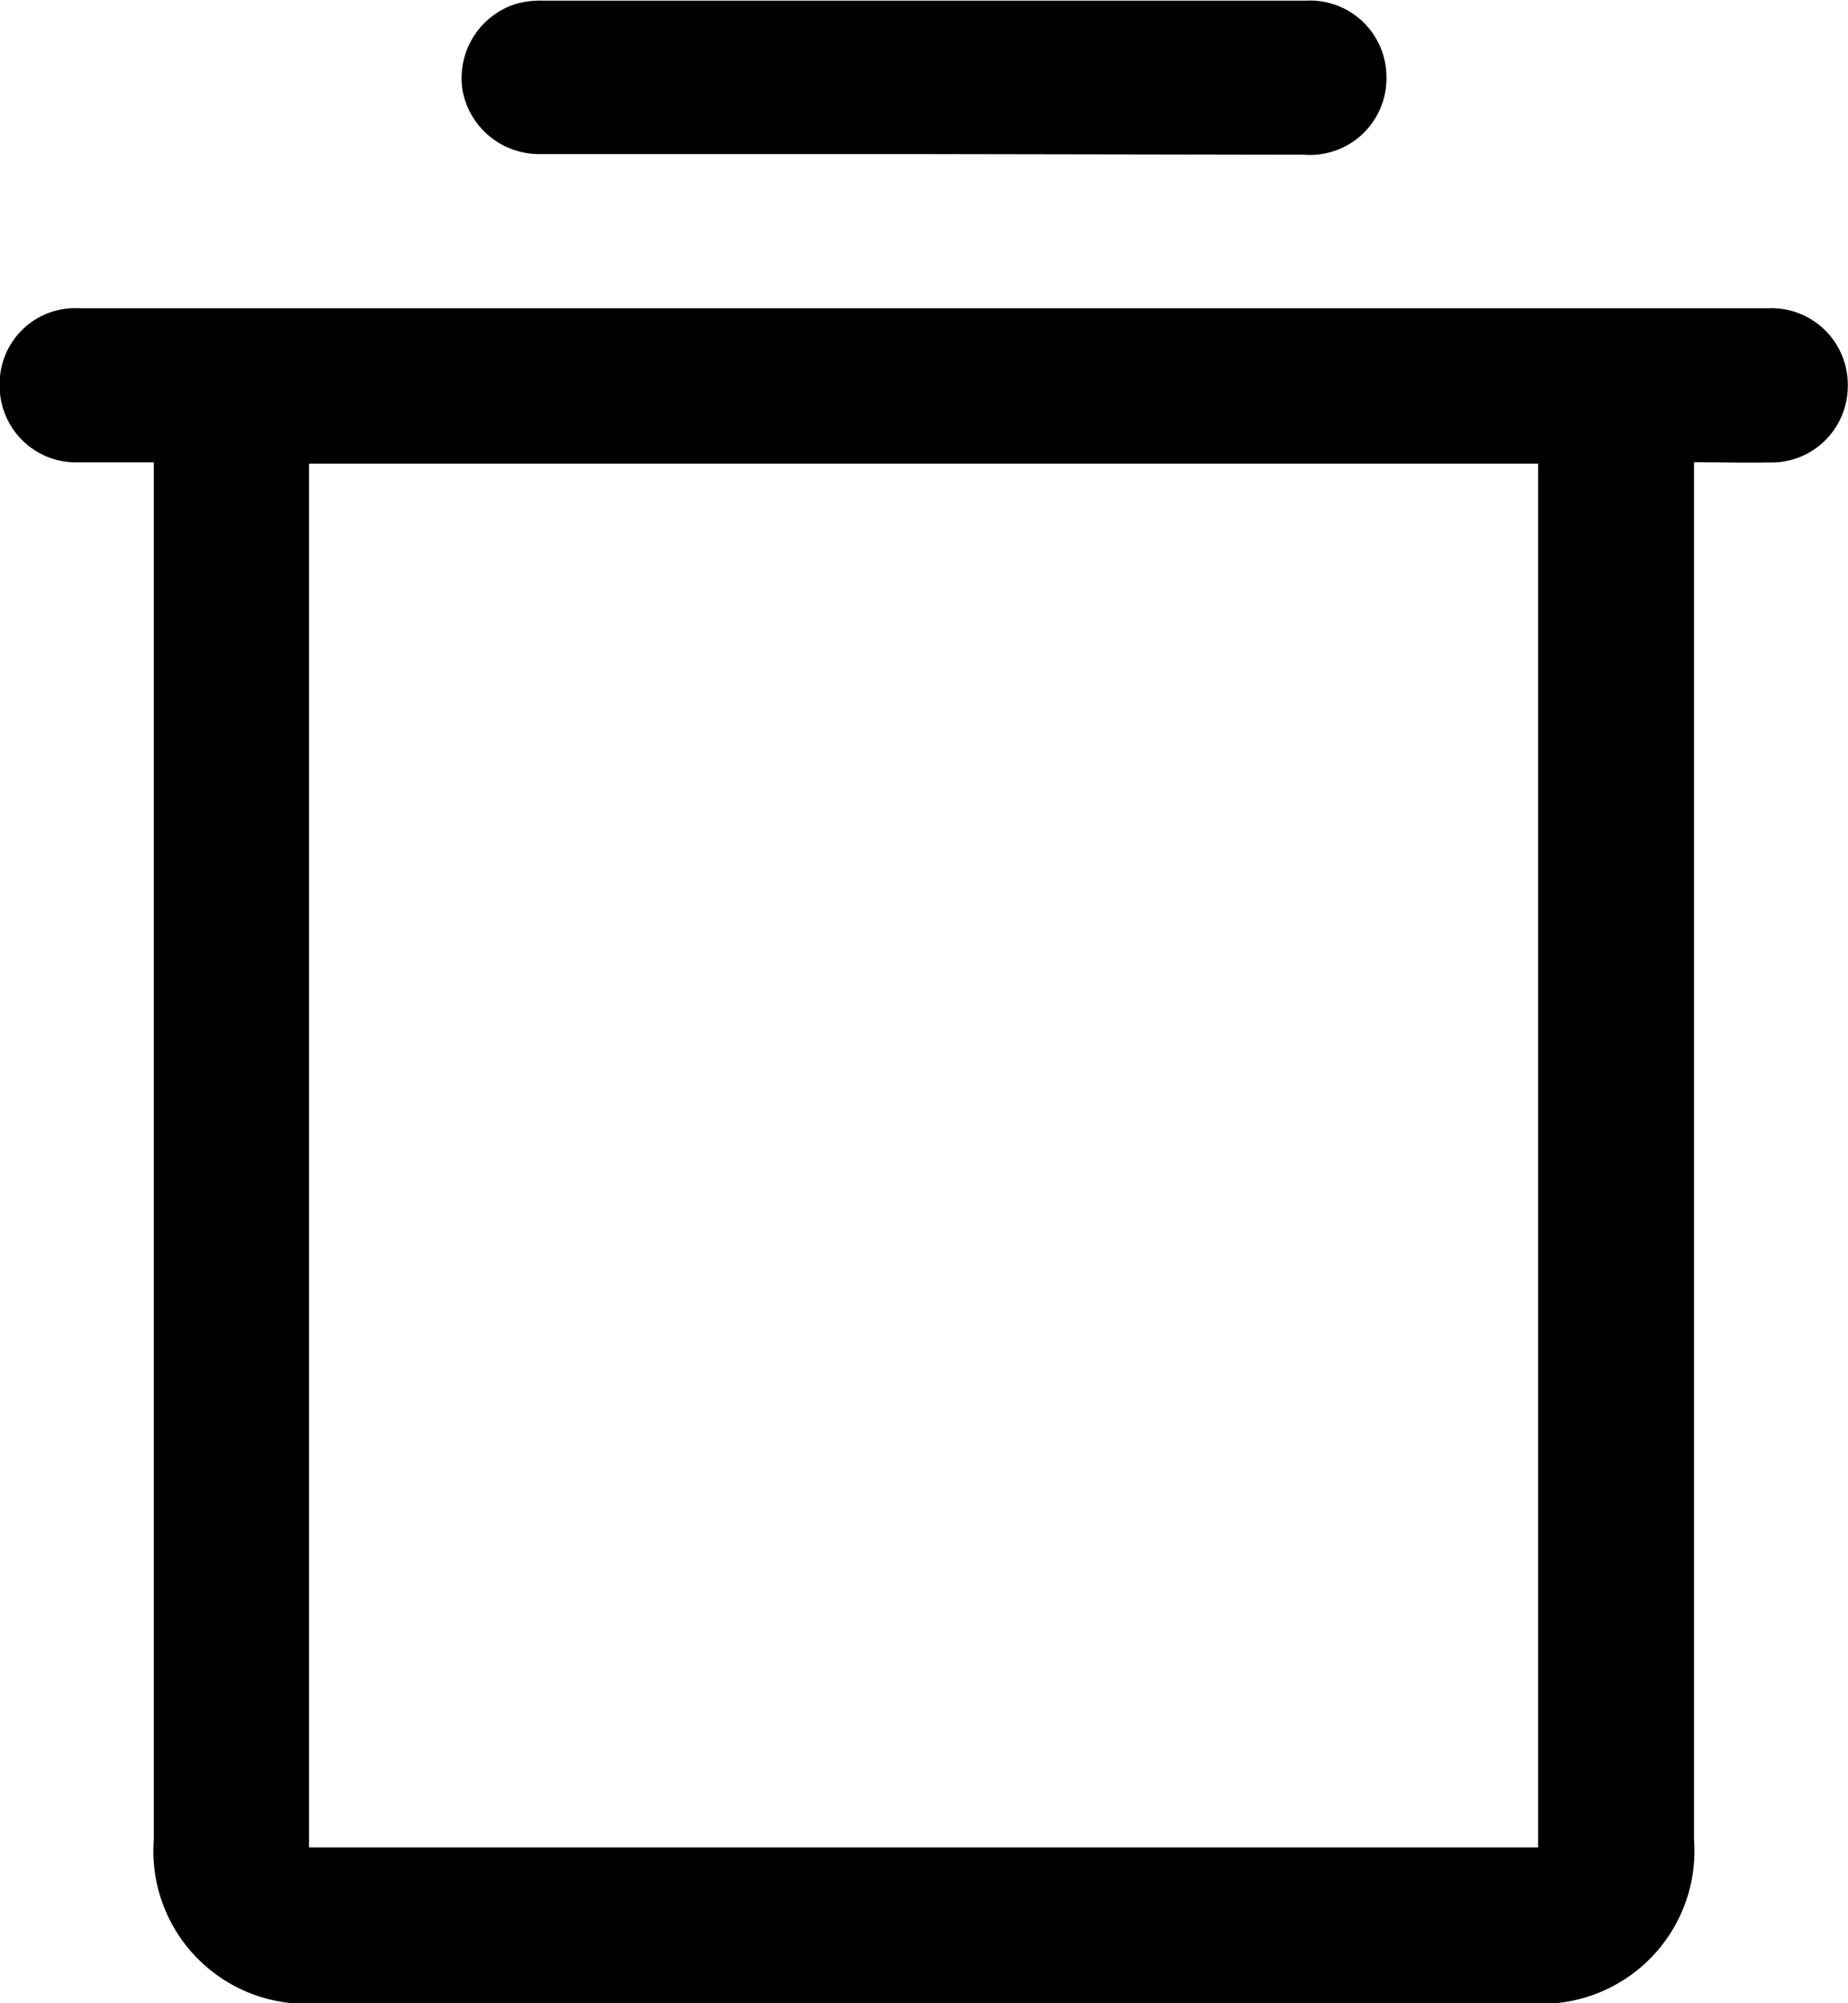 <svg xmlns="http://www.w3.org/2000/svg" width="16.924" height="18.332"><g data-name="Group 172908"><path data-name="Path 38342" d="M15.514 4.231v12.605a1.4 1.4 0 01-1.5 1.5H2.908a1.4 1.4 0 01-1.5-1.5V4.232h-.69a.7.7 0 01-.721-.7.692.692 0 01.728-.711h15.469a.7.7 0 01.728.712.7.7 0 01-.722.7c-.217.004-.437-.002-.686-.002zM2.83 16.908h11.256V4.243H2.83z"/><path data-name="Path 38343" d="M8.461 1.41H4.937a.712.712 0 01-.7-.578.712.712 0 01.5-.8.842.842 0 01.239-.026h6.981a.7.7 0 01.74.7.7.7 0 01-.752.71z"/></g></svg>